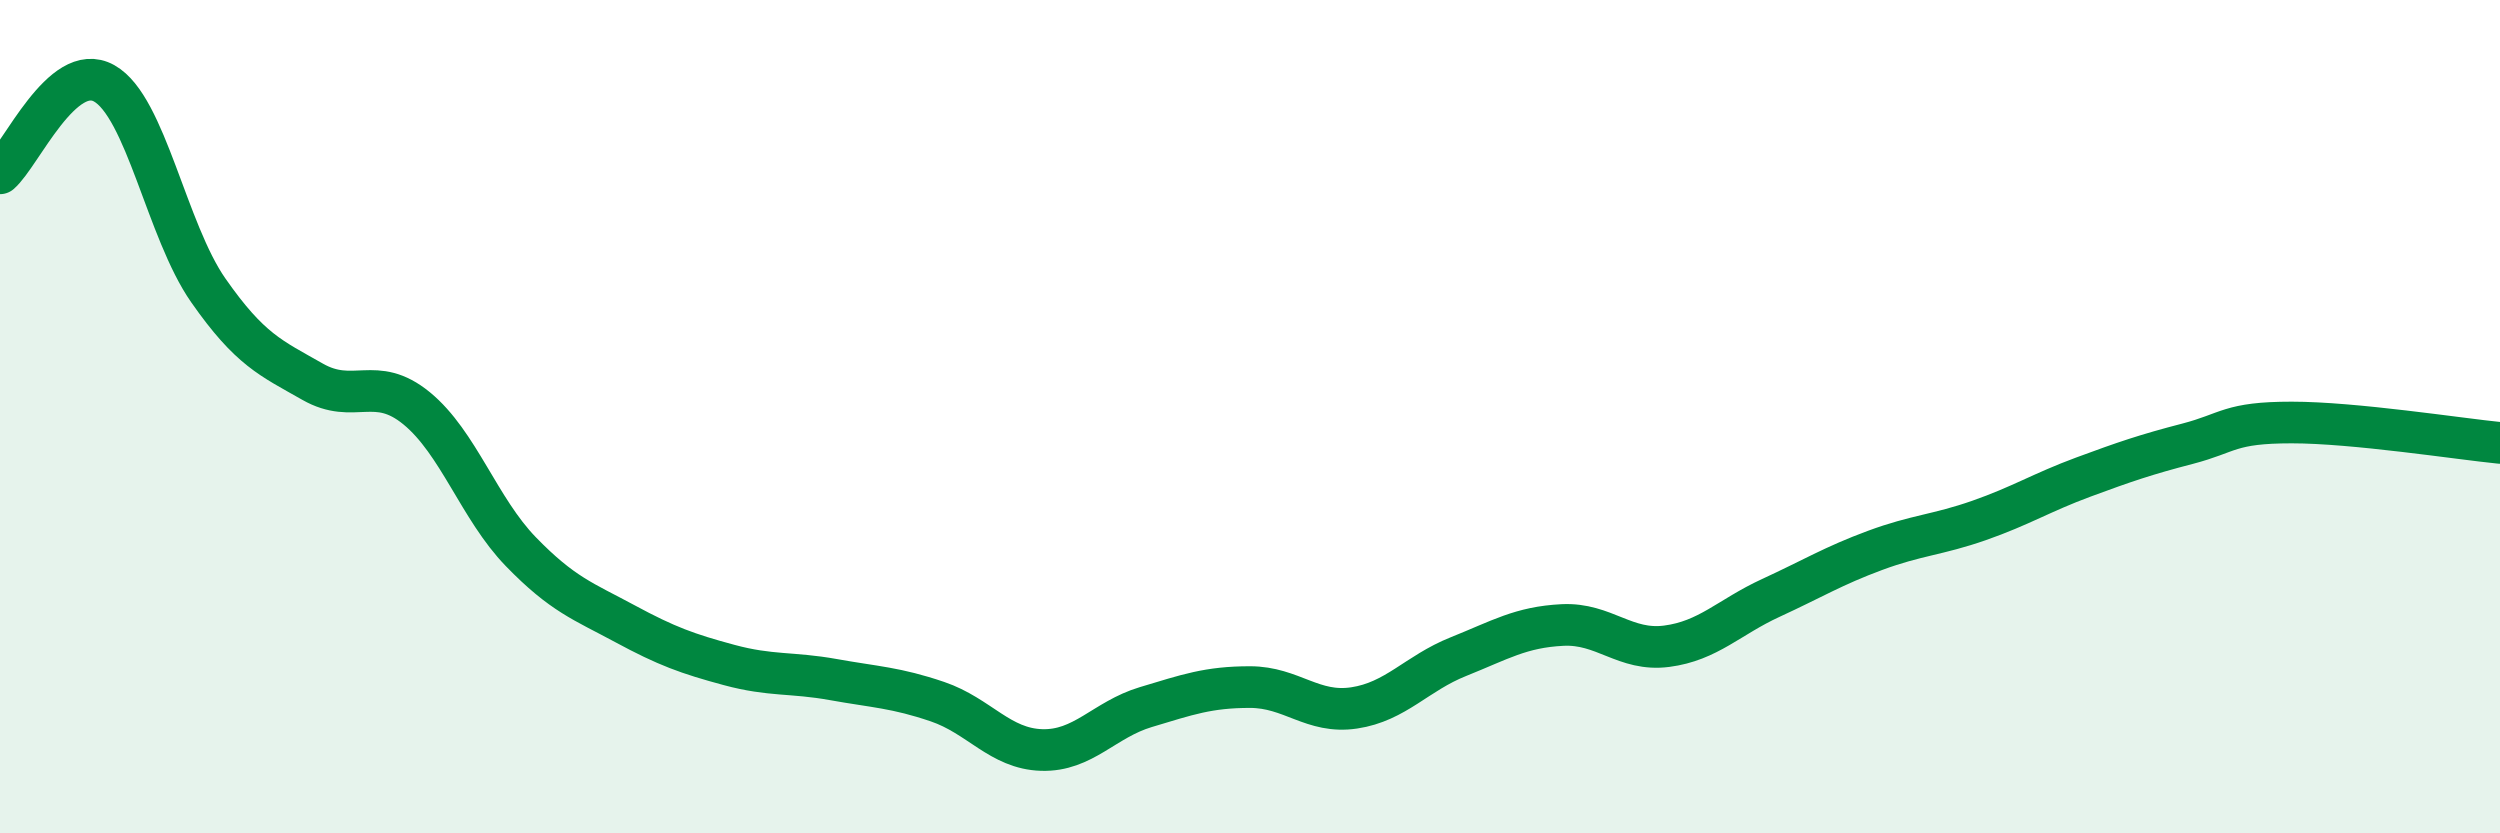 
    <svg width="60" height="20" viewBox="0 0 60 20" xmlns="http://www.w3.org/2000/svg">
      <path
        d="M 0,4.16 C 0.5,3.73 1.5,1.44 2.5,2 C 3.5,2.56 4,5.54 5,6.97 C 6,8.4 6.5,8.59 7.5,9.16 C 8.5,9.73 9,8.98 10,9.8 C 11,10.62 11.5,12.21 12.5,13.24 C 13.5,14.27 14,14.43 15,14.97 C 16,15.51 16.5,15.69 17.5,15.96 C 18.5,16.23 19,16.13 20,16.31 C 21,16.49 21.5,16.5 22.5,16.84 C 23.5,17.18 24,17.97 25,18 C 26,18.03 26.5,17.27 27.5,16.97 C 28.5,16.67 29,16.49 30,16.49 C 31,16.49 31.5,17.14 32.5,16.99 C 33.5,16.84 34,16.16 35,15.76 C 36,15.36 36.5,15.05 37.5,15 C 38.5,14.95 39,15.64 40,15.51 C 41,15.38 41.5,14.81 42.5,14.35 C 43.5,13.89 44,13.58 45,13.21 C 46,12.84 46.5,12.84 47.5,12.49 C 48.5,12.14 49,11.82 50,11.45 C 51,11.08 51.5,10.91 52.5,10.65 C 53.5,10.39 53.5,10.14 55,10.14 C 56.5,10.14 59,10.53 60,10.63L60 20L0 20Z"
        fill="#008740"
        opacity="0.1"
        stroke-linecap="round"
        stroke-linejoin="round"
      />
      <path
        d="M 0,4.16 C 0.5,3.73 1.5,1.44 2.5,2 C 3.5,2.56 4,5.54 5,6.97 C 6,8.4 6.5,8.59 7.5,9.16 C 8.5,9.73 9,8.98 10,9.8 C 11,10.62 11.5,12.21 12.5,13.24 C 13.5,14.27 14,14.43 15,14.97 C 16,15.51 16.5,15.69 17.5,15.96 C 18.5,16.23 19,16.13 20,16.31 C 21,16.49 21.5,16.5 22.5,16.84 C 23.5,17.18 24,17.97 25,18 C 26,18.03 26.5,17.27 27.5,16.97 C 28.5,16.67 29,16.49 30,16.49 C 31,16.49 31.5,17.14 32.5,16.99 C 33.5,16.84 34,16.16 35,15.76 C 36,15.36 36.5,15.05 37.5,15 C 38.5,14.95 39,15.64 40,15.51 C 41,15.38 41.5,14.81 42.5,14.35 C 43.5,13.89 44,13.58 45,13.21 C 46,12.84 46.5,12.84 47.5,12.49 C 48.5,12.14 49,11.82 50,11.45 C 51,11.08 51.5,10.91 52.5,10.65 C 53.5,10.39 53.5,10.14 55,10.14 C 56.5,10.14 59,10.53 60,10.63"
        stroke="#008740"
        stroke-width="1"
        fill="none"
        stroke-linecap="round"
        stroke-linejoin="round"
      />
    </svg>
  